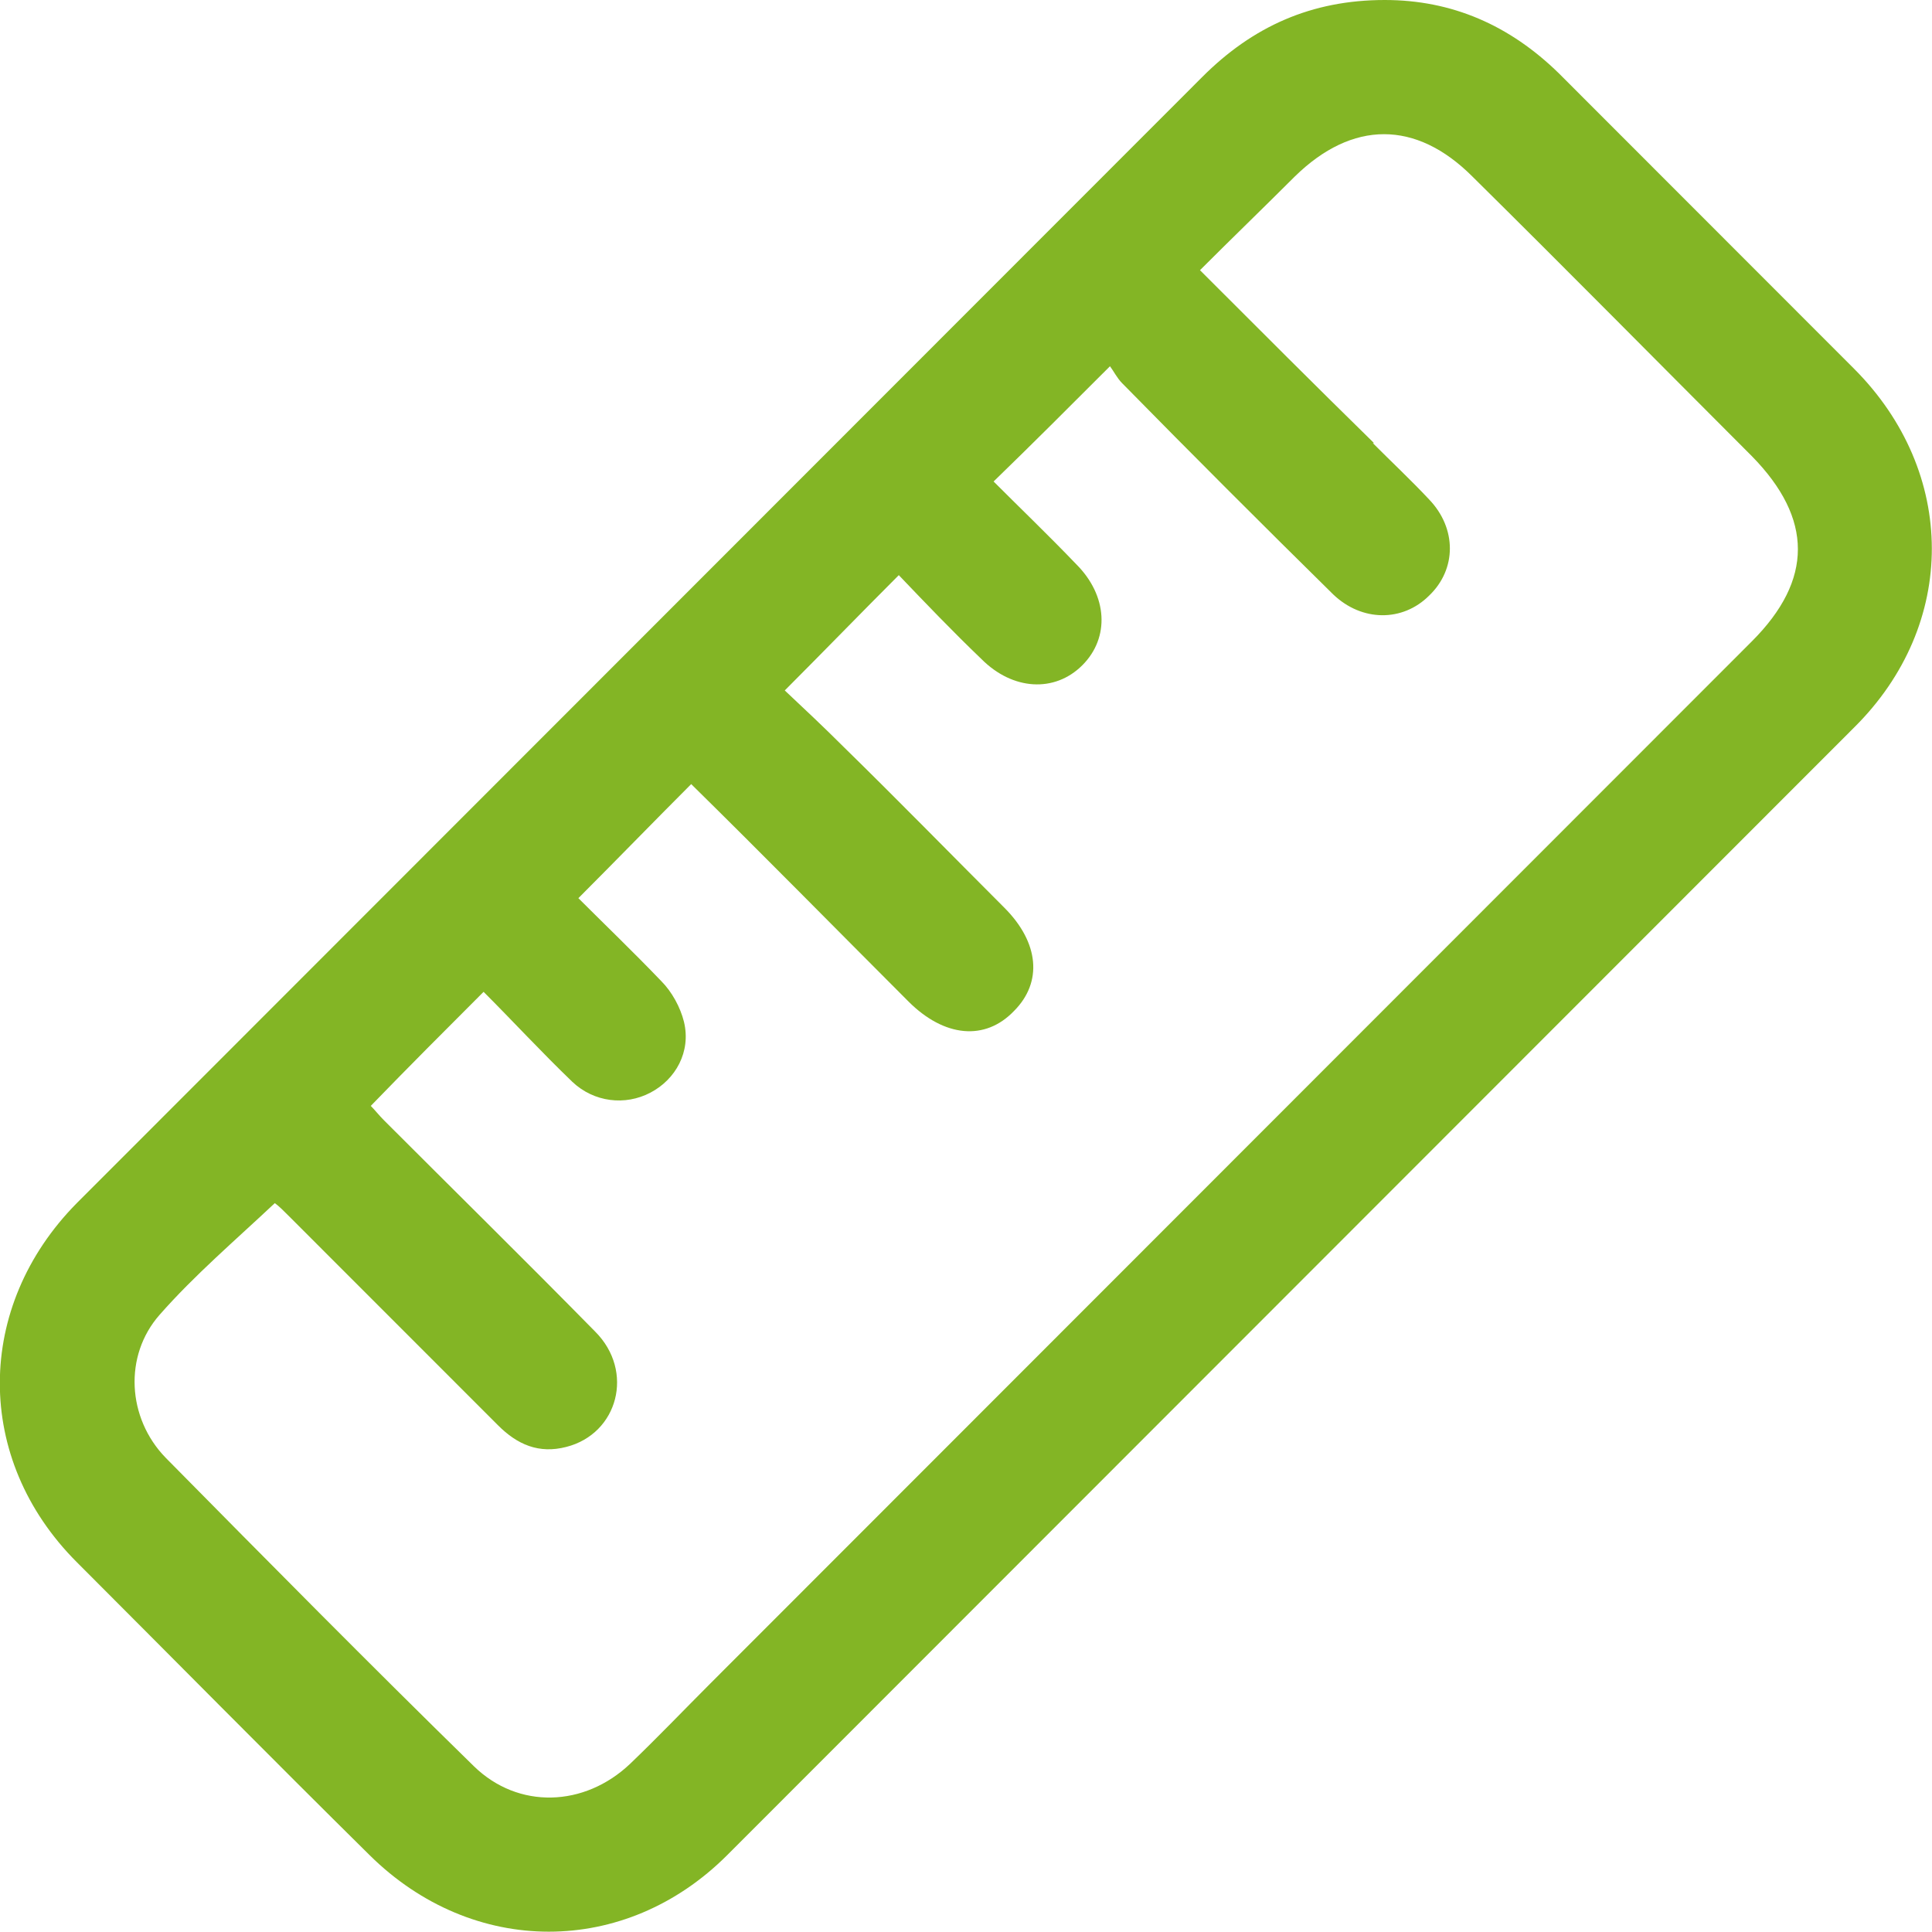 <?xml version="1.0" encoding="UTF-8"?> <svg xmlns="http://www.w3.org/2000/svg" width="46" height="46" viewBox="0 0 46 46" fill="none"><g clip-path="url(#clip0_1004_259)"><path d="M37.114 1.744C39.457 4.088 41.8 6.433 44.142 8.777C46.6 11.236 46.628 14.866 44.142 17.325C35.2 26.273 26.257 35.222 17.314 44.17C14.885 46.6 11.257 46.6 8.8 44.17C6.457 41.855 4.143 39.51 1.828 37.194C-0.629 34.736 -0.6 31.105 1.828 28.646C3.6 26.874 5.4 25.073 7.171 23.3C14.342 16.124 21.485 8.977 28.628 1.83C29.828 0.629 31.228 0 32.971 0C34.571 0 35.943 0.6 37.114 1.744ZM32.685 10.549C33.142 11.007 33.6 11.436 34.028 11.893C34.685 12.579 34.685 13.551 34.028 14.18C33.4 14.809 32.428 14.809 31.742 14.152C30.057 12.493 28.371 10.807 26.714 9.12C26.6 9.006 26.514 8.834 26.428 8.72C25.457 9.692 24.571 10.578 23.657 11.464C24.285 12.093 24.971 12.751 25.628 13.437C26.371 14.18 26.428 15.181 25.771 15.838C25.114 16.496 24.114 16.439 23.371 15.695C22.685 15.038 22.028 14.352 21.4 13.694C20.485 14.609 19.628 15.495 18.685 16.439C19.142 16.868 19.628 17.325 20.085 17.782C21.371 19.04 22.628 20.327 23.914 21.613C24.742 22.442 24.828 23.386 24.142 24.072C23.457 24.787 22.485 24.701 21.628 23.843C19.885 22.099 18.171 20.355 16.457 18.669C15.543 19.584 14.685 20.47 13.771 21.385C14.371 21.985 15.085 22.671 15.742 23.357C16 23.615 16.2 23.986 16.285 24.329C16.457 25.044 16.085 25.702 15.485 26.016C14.885 26.331 14.143 26.245 13.628 25.759C12.885 25.044 12.2 24.301 11.514 23.615C10.6 24.529 9.714 25.416 8.828 26.331C8.914 26.416 9.028 26.559 9.143 26.674C10.828 28.36 12.514 30.019 14.171 31.705C15.114 32.649 14.714 34.136 13.485 34.45C12.828 34.621 12.314 34.393 11.857 33.935C10.2 32.277 8.543 30.619 6.885 28.961C6.771 28.846 6.628 28.703 6.543 28.646C5.6 29.533 4.628 30.362 3.8 31.305C2.943 32.277 3.028 33.764 3.943 34.707C6.371 37.166 8.8 39.625 11.285 42.055C12.342 43.084 13.914 43.027 15 41.998C15.657 41.369 16.285 40.711 16.914 40.082C25.171 31.82 33.457 23.529 41.714 15.267C43.171 13.809 43.171 12.351 41.714 10.864C39.485 8.634 37.285 6.404 35.057 4.203C33.714 2.859 32.2 2.859 30.828 4.203C30.085 4.946 29.343 5.661 28.571 6.433C29.971 7.833 31.343 9.206 32.714 10.549H32.685Z" fill="#83B525"></path></g><defs><clipPath id="clip0_1004_259"><rect width="46" height="46" fill="white"></rect></clipPath></defs></svg> 